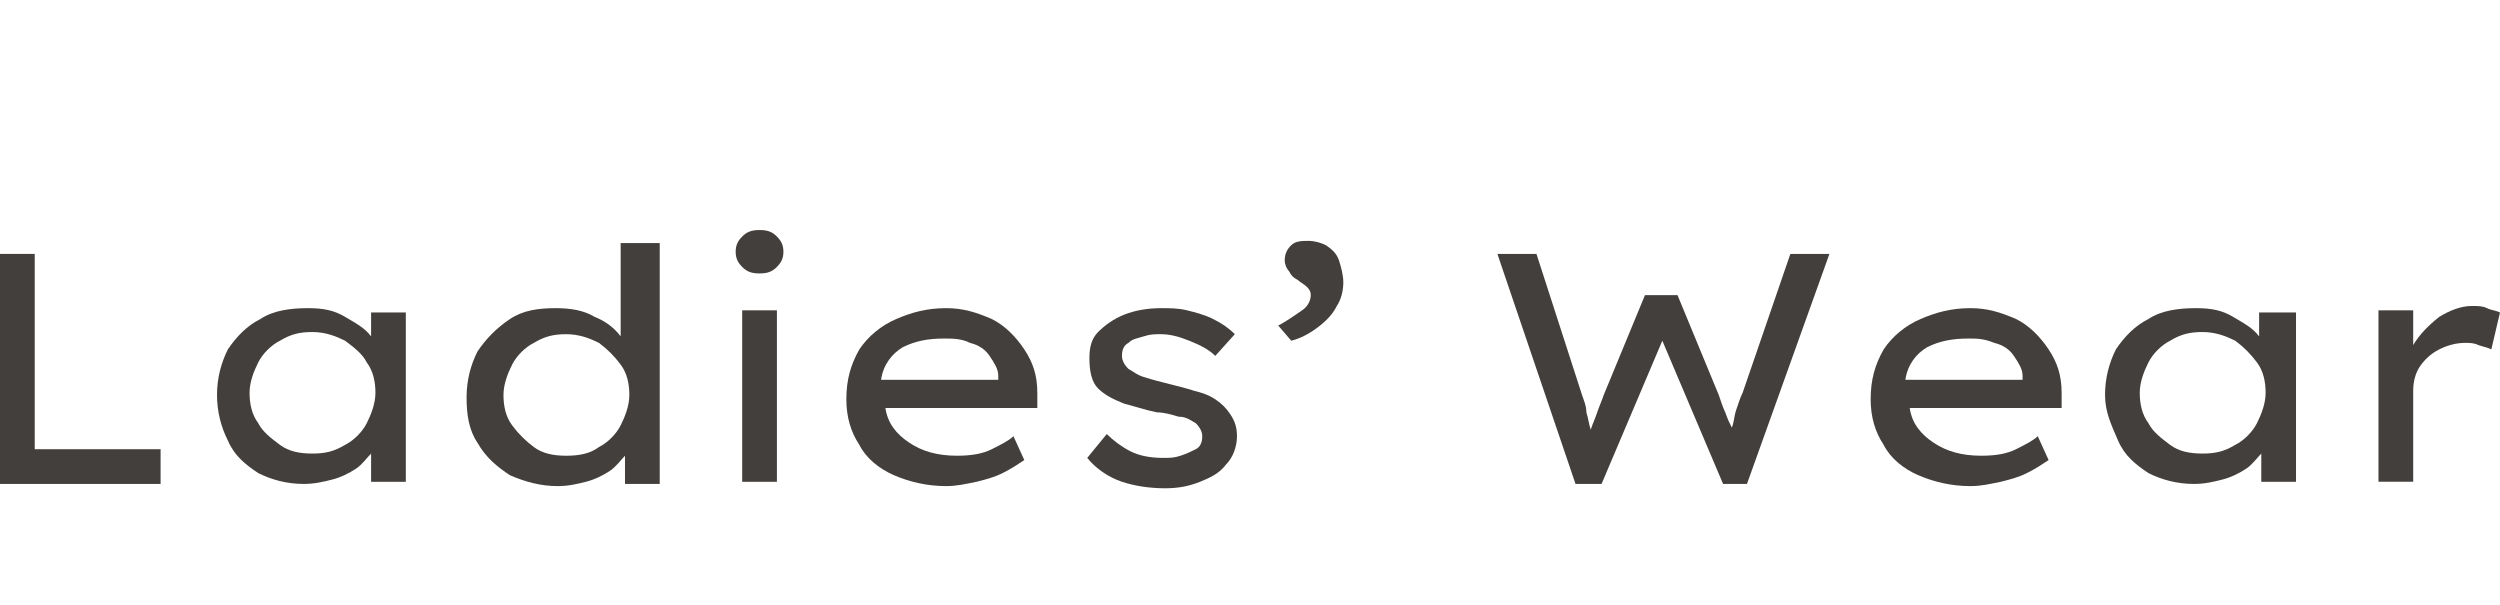 <?xml version="1.0" encoding="utf-8"?>
<!-- Generator: Adobe Illustrator 25.2.1, SVG Export Plug-In . SVG Version: 6.00 Build 0)  -->
<svg version="1.1" id="レイヤー_1" xmlns="http://www.w3.org/2000/svg" xmlns:xlink="http://www.w3.org/1999/xlink" x="0px"
	 y="0px" viewBox="0 0 115.2 27.9" style="enable-background:new 0 0 115.2 27.9;" xml:space="preserve">
<style type="text/css">
	.st0{fill:#433F3C;}
</style>
<g id="Ladies_x2019__Wear">
	<path class="st0" d="M7.4,20.7v1.6H0V11.7h1.6v9H7.4z"/>
	<path class="st0" d="M18.7,14.3v7.9h-1.6v-1.3c-0.2,0.2-0.4,0.5-0.7,0.7c-0.3,0.2-0.7,0.4-1.1,0.5c-0.4,0.1-0.8,0.2-1.3,0.2
		c-0.8,0-1.5-0.2-2.1-0.5c-0.6-0.4-1.1-0.8-1.4-1.5c-0.3-0.6-0.5-1.3-0.5-2.1c0-0.8,0.2-1.5,0.5-2.1c0.4-0.6,0.9-1.1,1.5-1.4
		c0.6-0.4,1.4-0.5,2.2-0.5c0.7,0,1.2,0.1,1.7,0.4c0.5,0.3,0.9,0.5,1.2,0.9v-1.1H18.7z M14.4,20.9c0.6,0,1-0.1,1.5-0.4
		c0.4-0.2,0.8-0.6,1-1c0.2-0.4,0.4-0.9,0.4-1.4c0-0.5-0.1-1-0.4-1.4c-0.2-0.4-0.6-0.7-1-1c-0.4-0.2-0.9-0.4-1.5-0.4
		c-0.6,0-1,0.1-1.5,0.4c-0.4,0.2-0.8,0.6-1,1c-0.2,0.4-0.4,0.9-0.4,1.4c0,0.5,0.1,1,0.4,1.4c0.2,0.4,0.6,0.7,1,1
		C13.3,20.8,13.8,20.9,14.4,20.9z"/>
	<path class="st0" d="M30.4,11.1v11.2h-1.6V21c-0.2,0.2-0.4,0.5-0.7,0.7c-0.3,0.2-0.7,0.4-1.1,0.5c-0.4,0.1-0.8,0.2-1.3,0.2
		c-0.8,0-1.5-0.2-2.2-0.5c-0.6-0.4-1.1-0.8-1.5-1.5c-0.4-0.6-0.5-1.3-0.5-2.1c0-0.8,0.2-1.5,0.5-2.1c0.4-0.6,0.9-1.1,1.5-1.5
		c0.6-0.4,1.3-0.5,2.1-0.5c0.7,0,1.3,0.1,1.8,0.4c0.5,0.2,0.9,0.5,1.2,0.9v-4.3H30.4z M26.1,21c0.6,0,1.1-0.1,1.5-0.4
		c0.4-0.2,0.8-0.6,1-1s0.4-0.9,0.4-1.4c0-0.5-0.1-1-0.4-1.4s-0.6-0.7-1-1c-0.4-0.2-0.9-0.4-1.5-0.4c-0.6,0-1,0.1-1.5,0.4
		c-0.4,0.2-0.8,0.6-1,1s-0.4,0.9-0.4,1.4c0,0.5,0.1,1,0.4,1.4s0.6,0.7,1,1C25,20.9,25.5,21,26.1,21z"/>
	<path class="st0" d="M35,12.6c-0.4,0-0.6-0.1-0.8-0.3c-0.2-0.2-0.3-0.4-0.3-0.7c0-0.3,0.1-0.5,0.3-0.7s0.4-0.3,0.8-0.3
		c0.4,0,0.6,0.1,0.8,0.3c0.2,0.2,0.3,0.4,0.3,0.7c0,0.3-0.1,0.5-0.3,0.7C35.6,12.5,35.4,12.6,35,12.6z M35.8,22.2h-1.6v-7.9h1.6
		V22.2z"/>
	<path class="st0" d="M47.2,21.2L47.2,21.2c-0.3,0.2-0.6,0.4-1,0.6c-0.4,0.2-0.8,0.3-1.2,0.4c-0.5,0.1-0.9,0.2-1.4,0.2
		c-0.9,0-1.7-0.2-2.4-0.5c-0.7-0.3-1.3-0.8-1.6-1.4c-0.4-0.6-0.6-1.3-0.6-2.1c0-0.9,0.2-1.6,0.6-2.3c0.4-0.6,1-1.1,1.7-1.4
		c0.7-0.3,1.4-0.5,2.3-0.5c0.8,0,1.4,0.2,2.1,0.5c0.6,0.3,1.1,0.8,1.5,1.4c0.4,0.6,0.6,1.2,0.6,2l0,0.7h-7c0.1,0.7,0.5,1.2,1.1,1.6
		c0.6,0.4,1.3,0.6,2.2,0.6c0.7,0,1.2-0.1,1.6-0.3c0.4-0.2,0.8-0.4,1-0.6L47.2,21.2z M43.5,15.6c-0.7,0-1.3,0.1-1.9,0.4
		c-0.5,0.3-0.9,0.8-1,1.5H46v-0.2c0-0.3-0.2-0.6-0.4-0.9c-0.2-0.3-0.5-0.5-0.9-0.6C44.3,15.6,43.9,15.6,43.5,15.6z"/>
	<path class="st0" d="M56,16.4c-0.3-0.3-0.7-0.5-1.2-0.7c-0.5-0.2-0.9-0.3-1.3-0.3c-0.3,0-0.5,0-0.8,0.1c-0.3,0.1-0.5,0.1-0.7,0.3
		c-0.2,0.1-0.3,0.3-0.3,0.6c0,0.2,0.1,0.4,0.3,0.6c0.2,0.1,0.4,0.3,0.8,0.4c0.3,0.1,0.7,0.2,1.1,0.3c0.4,0.1,0.8,0.2,1.1,0.3
		c0.4,0.1,0.7,0.2,1,0.4c0.3,0.2,0.5,0.4,0.7,0.7c0.2,0.3,0.3,0.6,0.3,1c0,0.5-0.2,1-0.5,1.3c-0.3,0.4-0.7,0.6-1.2,0.8
		c-0.5,0.2-1,0.3-1.6,0.3c-0.7,0-1.4-0.1-2-0.3c-0.6-0.2-1.2-0.6-1.6-1.1L51,20c0.3,0.3,0.7,0.6,1.1,0.8c0.4,0.2,0.9,0.3,1.5,0.3
		c0.3,0,0.5,0,0.8-0.1c0.3-0.1,0.5-0.2,0.7-0.3c0.2-0.1,0.3-0.3,0.3-0.6c0-0.2-0.1-0.4-0.3-0.6c-0.2-0.1-0.4-0.3-0.8-0.3
		c-0.3-0.1-0.7-0.2-1-0.2c-0.5-0.1-1.1-0.3-1.5-0.4c-0.5-0.2-0.9-0.4-1.2-0.7c-0.3-0.3-0.4-0.8-0.4-1.4c0-0.5,0.1-0.9,0.4-1.2
		c0.3-0.3,0.7-0.6,1.2-0.8c0.5-0.2,1.1-0.3,1.7-0.3c0.4,0,0.8,0,1.2,0.1c0.4,0.1,0.8,0.2,1.2,0.4c0.4,0.2,0.7,0.4,1,0.7L56,16.4z"/>
	<path class="st0" d="M61.9,13c0,0.4-0.1,0.8-0.3,1.1c-0.2,0.4-0.5,0.7-0.9,1c-0.4,0.3-0.8,0.5-1.2,0.6L58.9,15
		c0.4-0.2,0.8-0.5,1.1-0.7c0.3-0.2,0.4-0.5,0.4-0.7c0-0.2-0.1-0.3-0.2-0.4c-0.1-0.1-0.3-0.2-0.4-0.3c-0.2-0.1-0.3-0.2-0.4-0.4
		c-0.1-0.1-0.2-0.3-0.2-0.5c0-0.3,0.1-0.5,0.3-0.7c0.2-0.2,0.5-0.2,0.8-0.2c0.3,0,0.6,0.1,0.8,0.2c0.3,0.2,0.5,0.4,0.6,0.7
		C61.8,12.3,61.9,12.7,61.9,13z"/>
	<path class="st0" d="M84.3,11.7l-3.8,10.6h-1.1l-2.8-6.6l-2.8,6.6h-1.2l-3.6-10.6h1.8l2.1,6.5c0.1,0.3,0.2,0.5,0.2,0.8
		c0.1,0.3,0.1,0.5,0.2,0.8c0.1-0.3,0.2-0.5,0.3-0.8c0.1-0.3,0.2-0.5,0.3-0.8l1.9-4.6h1.5l1.9,4.6c0.1,0.3,0.2,0.6,0.3,0.8
		c0.1,0.3,0.2,0.5,0.3,0.7c0.1-0.2,0.1-0.5,0.2-0.8c0.1-0.3,0.2-0.6,0.3-0.8l2.2-6.4H84.3z"/>
	<path class="st0" d="M94.4,21.2L94.4,21.2c-0.3,0.2-0.6,0.4-1,0.6s-0.8,0.3-1.2,0.4c-0.5,0.1-0.9,0.2-1.4,0.2
		c-0.9,0-1.7-0.2-2.4-0.5c-0.7-0.3-1.3-0.8-1.6-1.4c-0.4-0.6-0.6-1.3-0.6-2.1c0-0.9,0.2-1.6,0.6-2.3c0.4-0.6,1-1.1,1.7-1.4
		c0.7-0.3,1.4-0.5,2.3-0.5c0.8,0,1.4,0.2,2.1,0.5c0.6,0.3,1.1,0.8,1.5,1.4c0.4,0.6,0.6,1.2,0.6,2l0,0.7h-7c0.1,0.7,0.5,1.2,1.1,1.6
		c0.6,0.4,1.3,0.6,2.2,0.6c0.7,0,1.2-0.1,1.6-0.3c0.4-0.2,0.8-0.4,1-0.6L94.4,21.2z M90.7,15.6c-0.7,0-1.3,0.1-1.9,0.4
		c-0.5,0.3-0.9,0.8-1,1.5h5.4v-0.2c0-0.3-0.2-0.6-0.4-0.9c-0.2-0.3-0.5-0.5-0.9-0.6C91.4,15.6,91.1,15.6,90.7,15.6z"/>
	<path class="st0" d="M105.8,14.3v7.9h-1.6v-1.3c-0.2,0.2-0.4,0.5-0.7,0.7c-0.3,0.2-0.7,0.4-1.1,0.5c-0.4,0.1-0.8,0.2-1.3,0.2
		c-0.8,0-1.5-0.2-2.1-0.5c-0.6-0.4-1.1-0.8-1.4-1.5S97,19,97,18.2c0-0.8,0.2-1.5,0.5-2.1c0.4-0.6,0.9-1.1,1.5-1.4
		c0.6-0.4,1.4-0.5,2.2-0.5c0.7,0,1.2,0.1,1.7,0.4c0.5,0.3,0.9,0.5,1.2,0.9v-1.1H105.8z M101.5,20.9c0.6,0,1-0.1,1.5-0.4
		c0.4-0.2,0.8-0.6,1-1c0.2-0.4,0.4-0.9,0.4-1.4c0-0.5-0.1-1-0.4-1.4s-0.6-0.7-1-1c-0.4-0.2-0.9-0.4-1.5-0.4c-0.6,0-1,0.1-1.5,0.4
		c-0.4,0.2-0.8,0.6-1,1c-0.2,0.4-0.4,0.9-0.4,1.4c0,0.5,0.1,1,0.4,1.4c0.2,0.4,0.6,0.7,1,1C100.4,20.8,100.9,20.9,101.5,20.9z"/>
	<path class="st0" d="M114.8,16.1c-0.2-0.1-0.3-0.1-0.6-0.2c-0.2-0.1-0.4-0.1-0.6-0.1c-0.4,0-0.8,0.1-1.2,0.3
		c-0.4,0.2-0.7,0.5-0.9,0.8c-0.2,0.3-0.3,0.7-0.3,1.1v4.2h-1.6v-7.9h1.6v1.6c0.3-0.5,0.7-0.9,1.2-1.3c0.5-0.3,1-0.5,1.5-0.5
		c0.3,0,0.5,0,0.7,0.1c0.2,0.1,0.4,0.1,0.6,0.2L114.8,16.1z"/>
</g>
</svg>
